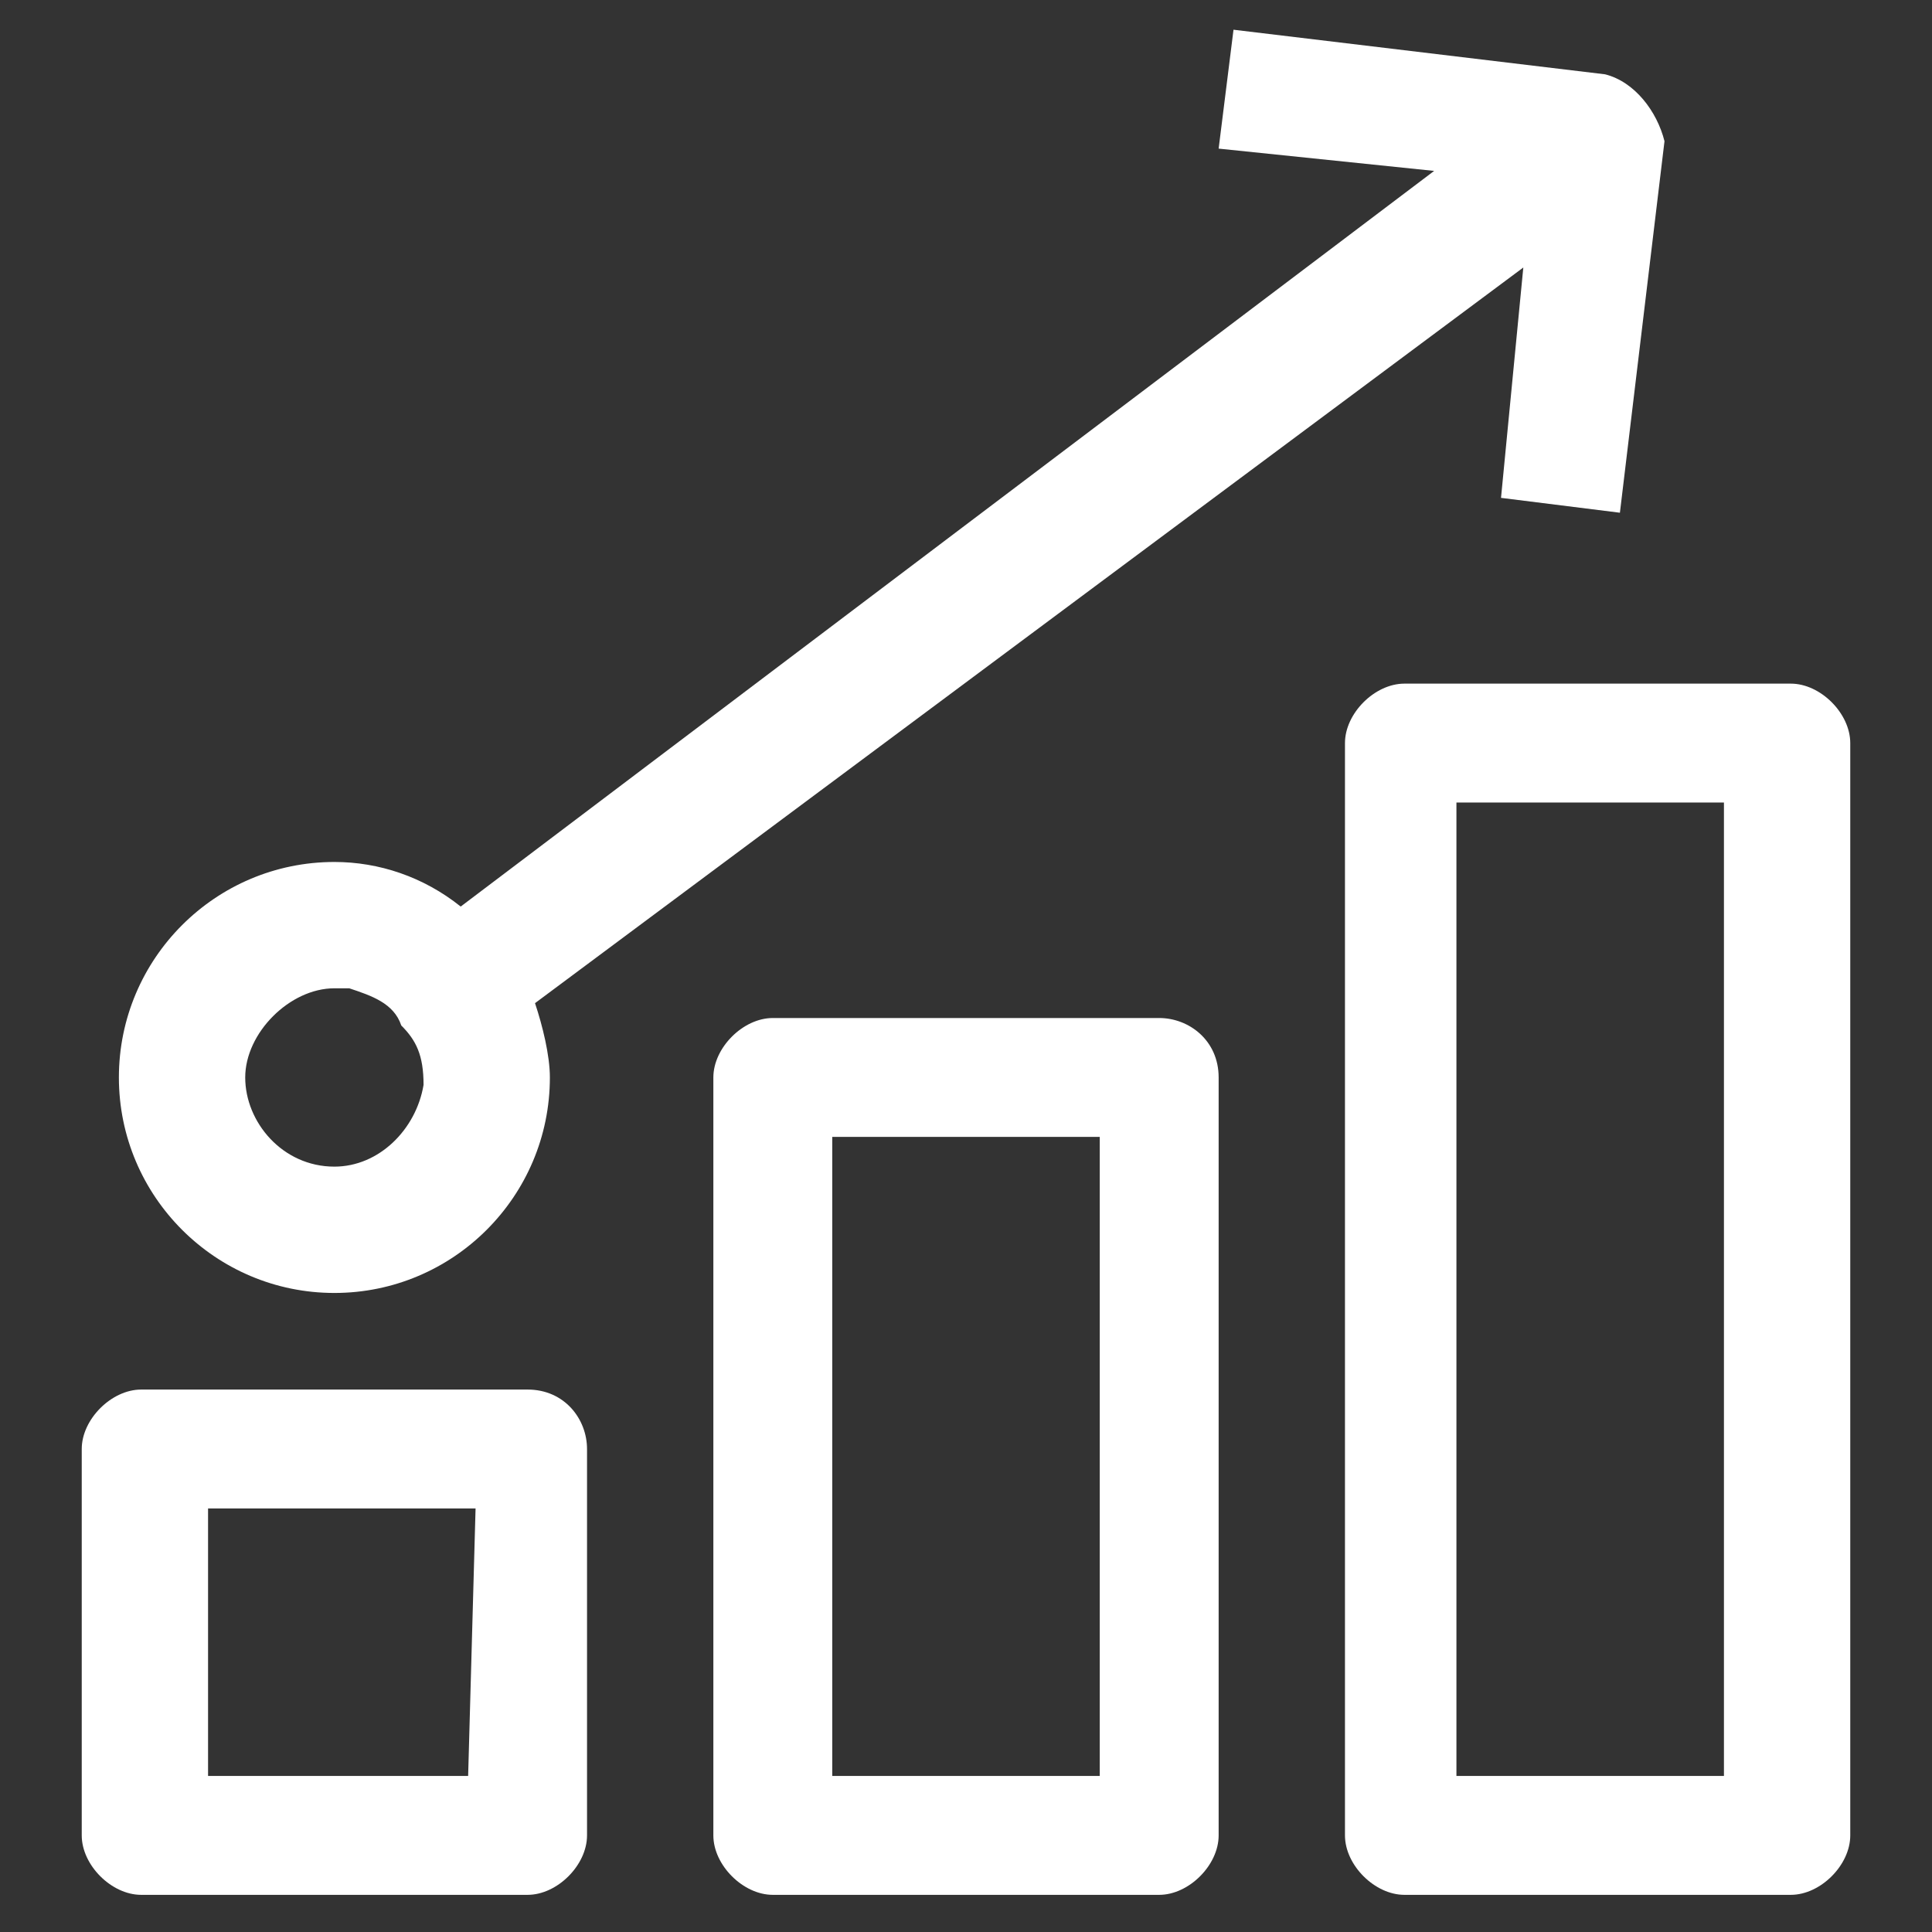<?xml version="1.0" encoding="utf-8"?>
<!-- Generator: Adobe Illustrator 26.5.1, SVG Export Plug-In . SVG Version: 6.00 Build 0)  -->
<svg version="1.1" id="레이어_1" xmlns="http://www.w3.org/2000/svg" xmlns:xlink="http://www.w3.org/1999/xlink" x="0px"
	 y="0px" viewBox="0 0 26 26" style="enable-background:new 0 0 26 26;" xml:space="preserve">
<rect x="0" y="0" width="26" height="26" fill="#333333" stroke="none"/>
<style type="text/css">
	.st0{fill:#FFFFFF;}
</style>
<g>
	<path class="st0" d="M7.1,18.7H1.9c-0.4,0-0.8,0.4-0.8,0.8v5.2c0,0.4,0.4,0.8,0.8,0.8h5.2c0.4,0,0.8-0.4,0.8-0.8v-5.2
		C7.9,19.1,7.6,18.7,7.1,18.7z M6.3,23.9H2.8v-3.6h3.6L6.3,23.9L6.3,23.9z"/>
	<path class="st0" d="M24.1,9.2h-5.2c-0.4,0-0.8,0.4-0.8,0.8v14.7c0,0.4,0.4,0.8,0.8,0.8h5.2c0.4,0,0.8-0.4,0.8-0.8V10
		C24.9,9.6,24.5,9.2,24.1,9.2z M23.2,23.9h-3.6V10.8h3.6V23.9z"/>
	<g>
		<path class="st0" d="M21.6,1l-5-0.6L16.4,2l2.9,0.3L6.2,12.2c-0.5-0.4-1.1-0.6-1.7-0.6c-1.6,0-2.9,1.3-2.9,2.9s1.3,2.9,2.9,2.9
			s2.9-1.3,2.9-2.9c0-0.3-0.1-0.7-0.2-1l13.3-9.9l-0.3,3.1l1.6,0.2l0.6-5C22.3,1.5,22,1.1,21.6,1z M5.7,14.6
			c-0.1,0.6-0.6,1.1-1.2,1.1c-0.7,0-1.2-0.6-1.2-1.2s0.6-1.2,1.2-1.2c0.1,0,0.2,0,0.2,0c0.3,0.1,0.6,0.2,0.7,0.5
			C5.6,14,5.7,14.2,5.7,14.6C5.8,14.5,5.7,14.5,5.7,14.6z"/>
		<path class="st0" d="M15.6,13.7h-5.2c-0.4,0-0.8,0.4-0.8,0.8v10.2c0,0.4,0.4,0.8,0.8,0.8h5.2c0.4,0,0.8-0.4,0.8-0.8V14.5
			C16.4,14,16,13.7,15.6,13.7z M14.8,23.9h-3.6v-8.6h3.6C14.8,15.3,14.8,23.9,14.8,23.9z"/>
	</g>
</g>
</svg>
